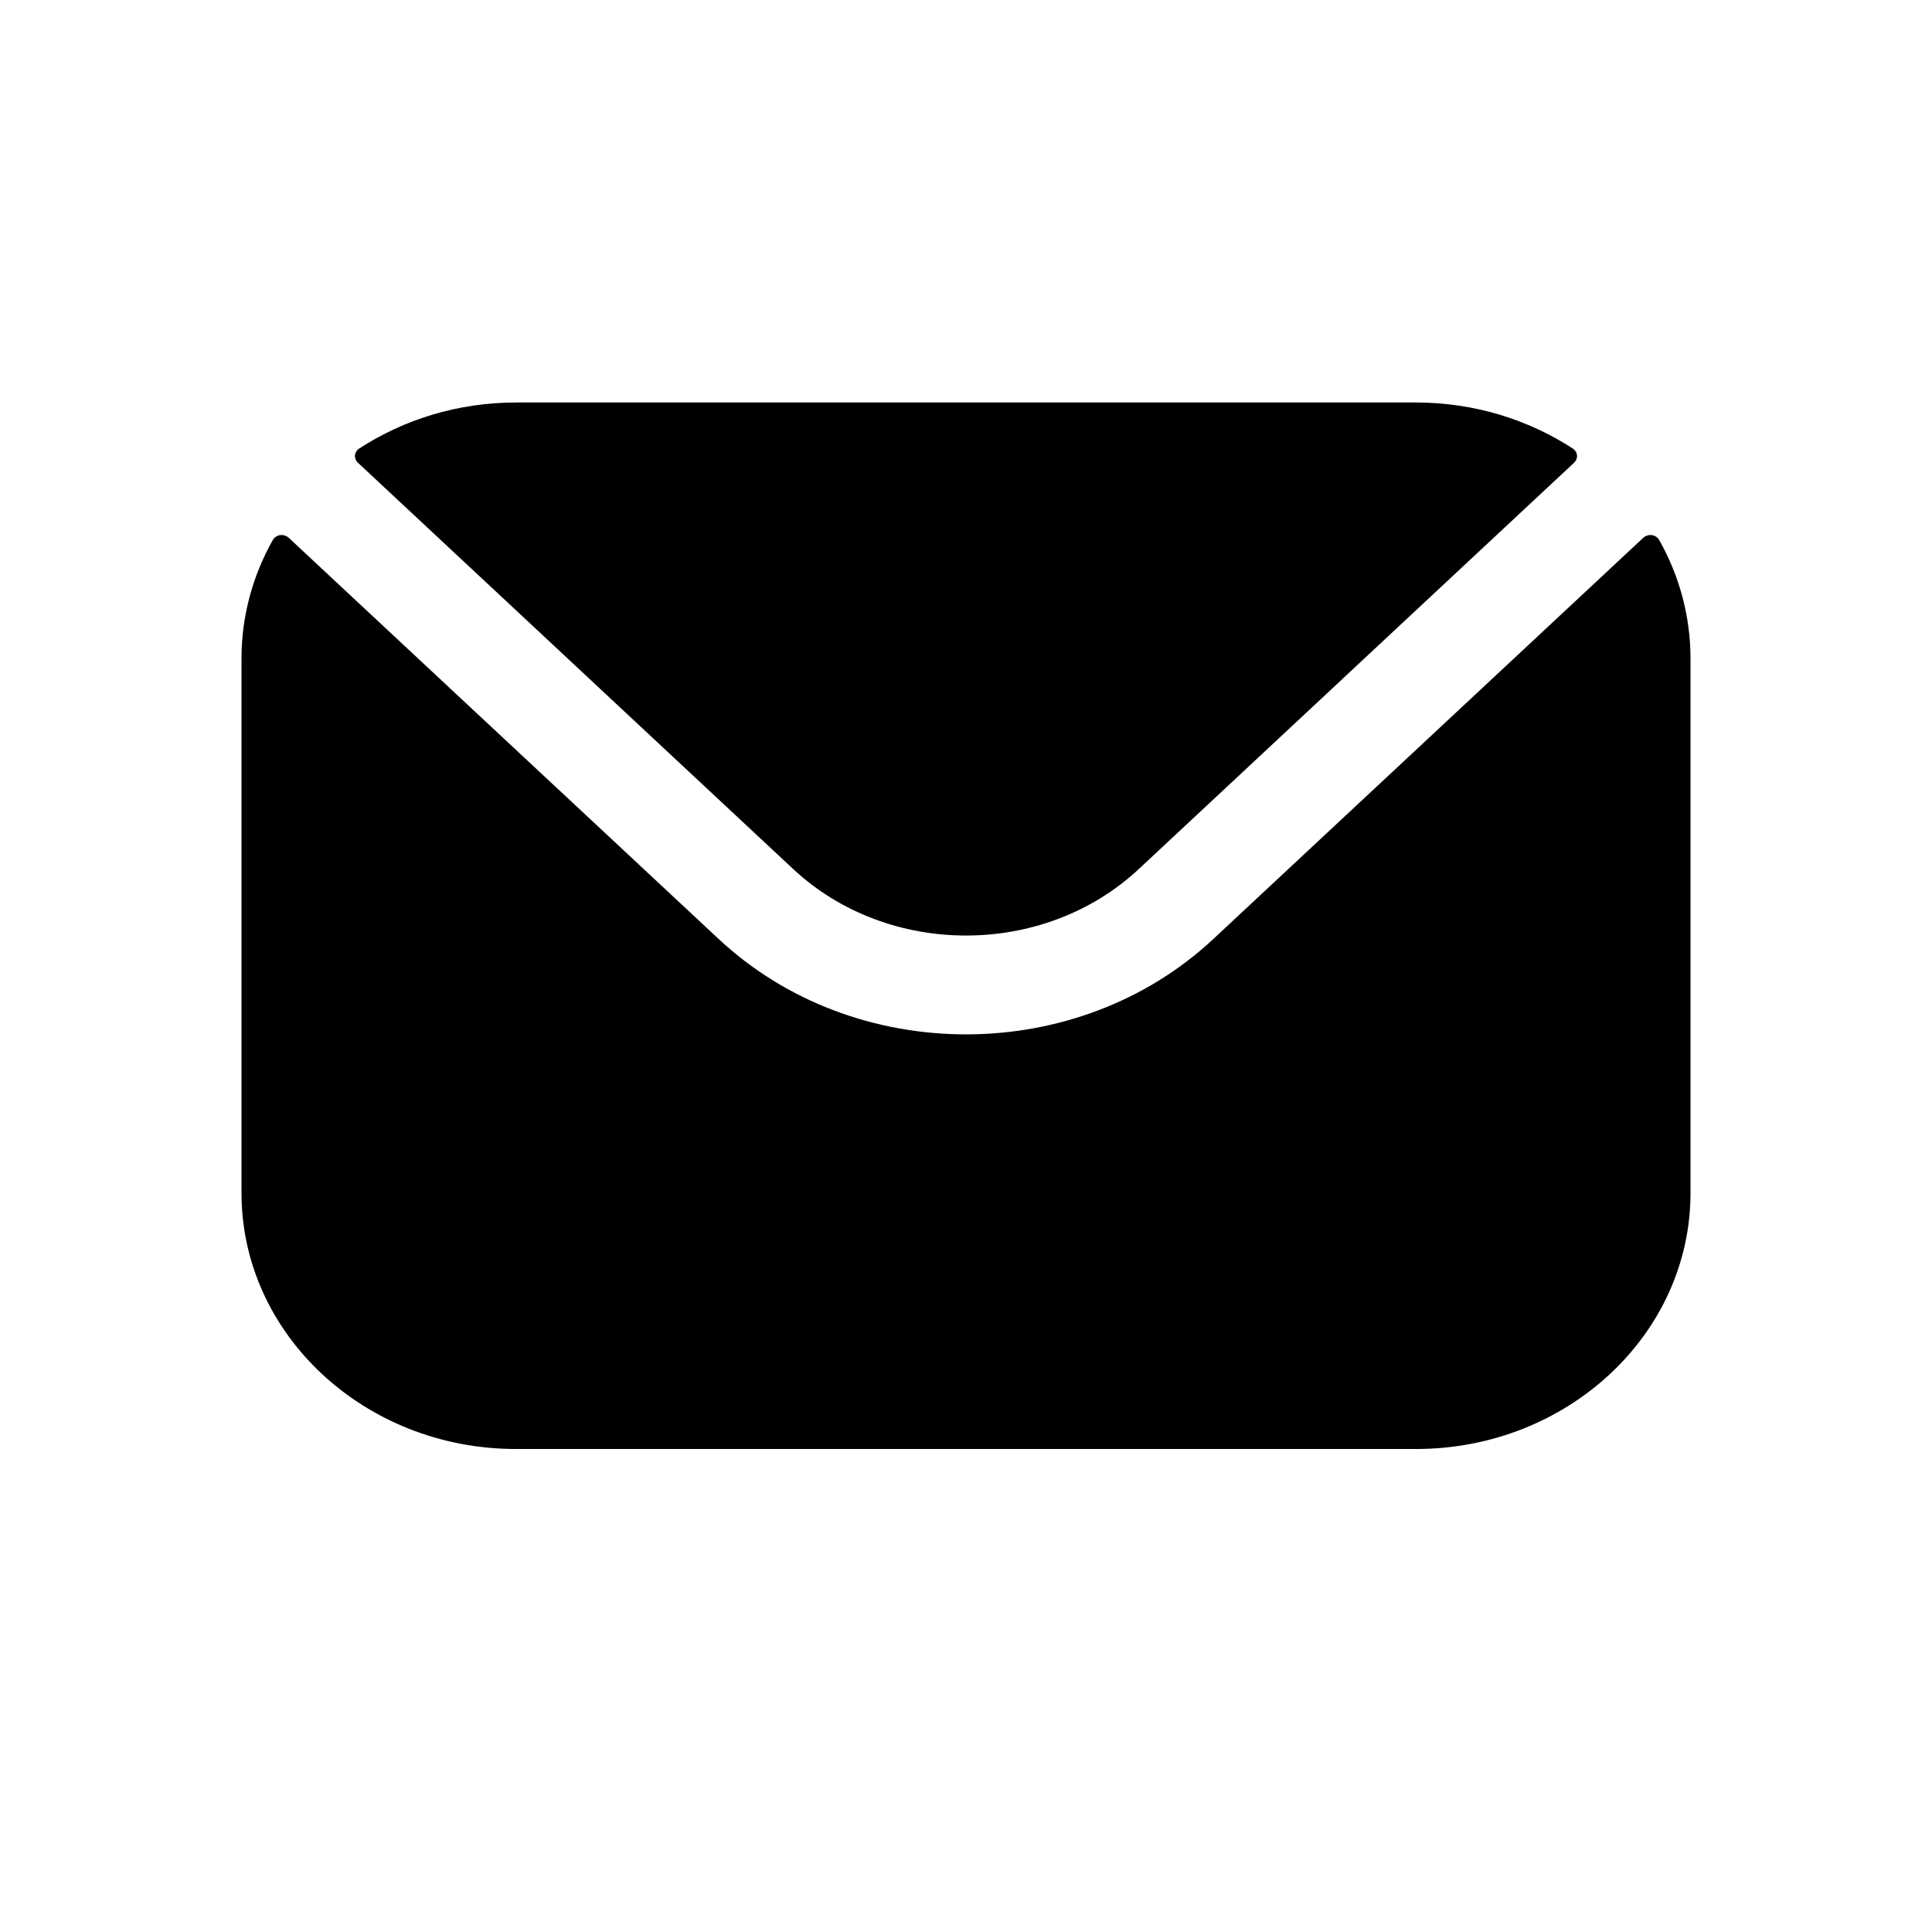 <svg width="24" height="24" viewBox="0 0 24 24" fill="none" xmlns="http://www.w3.org/2000/svg">
<path fill-rule="evenodd" clip-rule="evenodd" d="M4.446 5.748L9.855 10.797C11.035 11.896 12.964 11.897 14.145 10.797L19.554 5.748C19.567 5.736 19.577 5.721 19.583 5.706C19.589 5.69 19.592 5.673 19.59 5.656C19.588 5.639 19.583 5.623 19.574 5.609C19.565 5.594 19.552 5.581 19.538 5.572C18.986 5.213 18.315 5 17.591 5H6.409C5.685 5 5.014 5.213 4.462 5.572C4.447 5.581 4.435 5.594 4.426 5.609C4.417 5.623 4.411 5.639 4.41 5.656C4.408 5.673 4.411 5.69 4.417 5.706C4.423 5.721 4.433 5.736 4.446 5.748ZM3 8.18C3 7.667 3.133 7.162 3.389 6.708C3.398 6.692 3.411 6.678 3.427 6.668C3.443 6.657 3.461 6.65 3.48 6.647C3.499 6.645 3.519 6.646 3.537 6.652C3.555 6.658 3.572 6.667 3.586 6.68L8.927 11.664C10.618 13.244 13.381 13.245 15.073 11.664L20.414 6.68C20.428 6.667 20.445 6.658 20.463 6.652C20.481 6.646 20.501 6.645 20.52 6.647C20.539 6.65 20.557 6.657 20.573 6.668C20.589 6.678 20.602 6.692 20.611 6.708C20.867 7.162 21 7.667 21 8.18V14.82C21 16.575 19.47 18 17.591 18H6.409C4.53 18 3 16.575 3 14.82V8.18Z" fill="black"/>
</svg>
